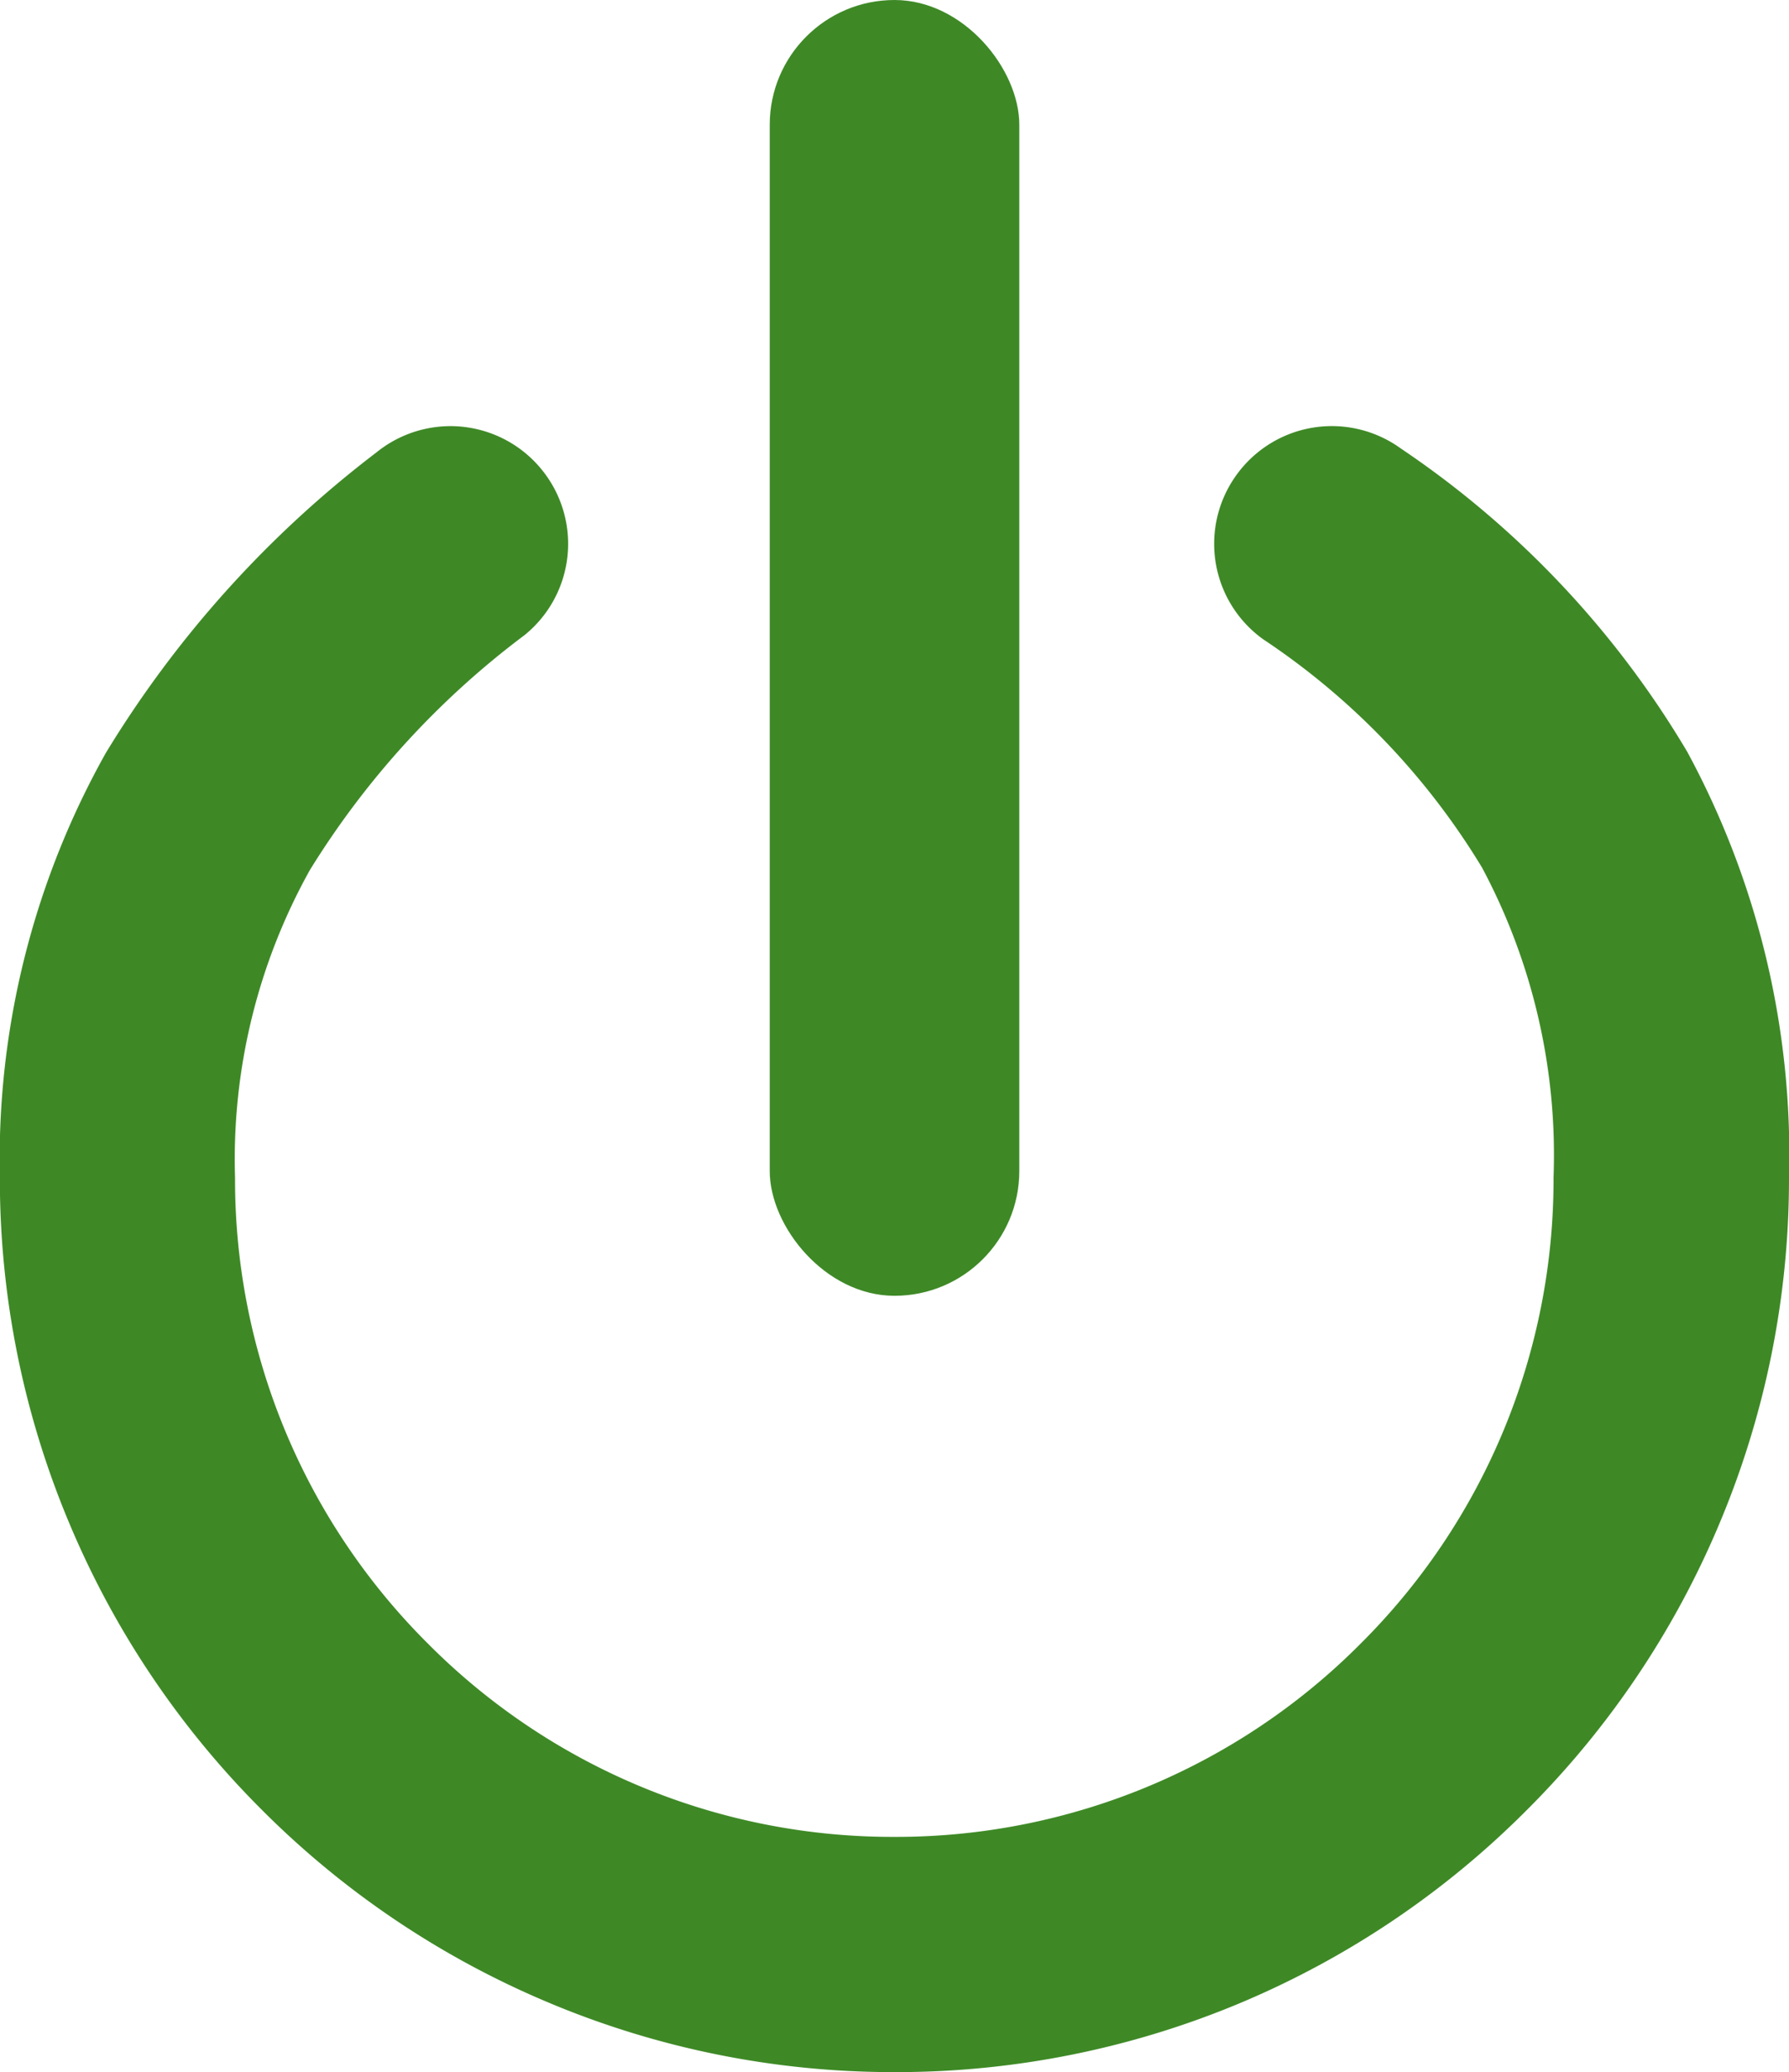 <svg xmlns="http://www.w3.org/2000/svg" width="38.065" height="44.097" viewBox="0 0 38.065 44.097">
  <g id="Group_1048" data-name="Group 1048" transform="translate(43.563 -2498.736)">
    <rect id="Rectangle_715" data-name="Rectangle 715" width="5.31" height="27.576" rx="2.655" transform="translate(-27.185 2498.736)" fill="#3e8926"/>
    <path id="Path_1037" data-name="Path 1037" d="M-24.53,2787.493a18.92,18.92,0,0,1-7.409-1.5,18.968,18.968,0,0,1-6.049-4.078,18.966,18.966,0,0,1-4.078-6.049,18.917,18.917,0,0,1-1.5-7.409,17.679,17.679,0,0,1,2.255-9.038,23.142,23.142,0,0,1,5.756-6.394,2.5,2.5,0,0,1,3.52.367,2.5,2.5,0,0,1-.367,3.52,18.158,18.158,0,0,0-4.568,5,12.649,12.649,0,0,0-1.592,6.548,13.935,13.935,0,0,0,4.108,9.918,13.935,13.935,0,0,0,9.919,4.109,13.935,13.935,0,0,0,9.919-4.109,13.935,13.935,0,0,0,4.108-9.918,12.989,12.989,0,0,0-1.521-6.6A15.413,15.413,0,0,0-16.687,2757a2.5,2.5,0,0,1-.569-3.494,2.5,2.5,0,0,1,3.494-.569,20.168,20.168,0,0,1,6.1,6.46,18.007,18.007,0,0,1,2.164,9.06,18.917,18.917,0,0,1-1.5,7.409,18.965,18.965,0,0,1-4.078,6.049A18.968,18.968,0,0,1-17.121,2786,18.92,18.92,0,0,1-24.53,2787.493Z" transform="translate(0 -244.66)" fill="#3e8926"/>
  </g>
</svg>
